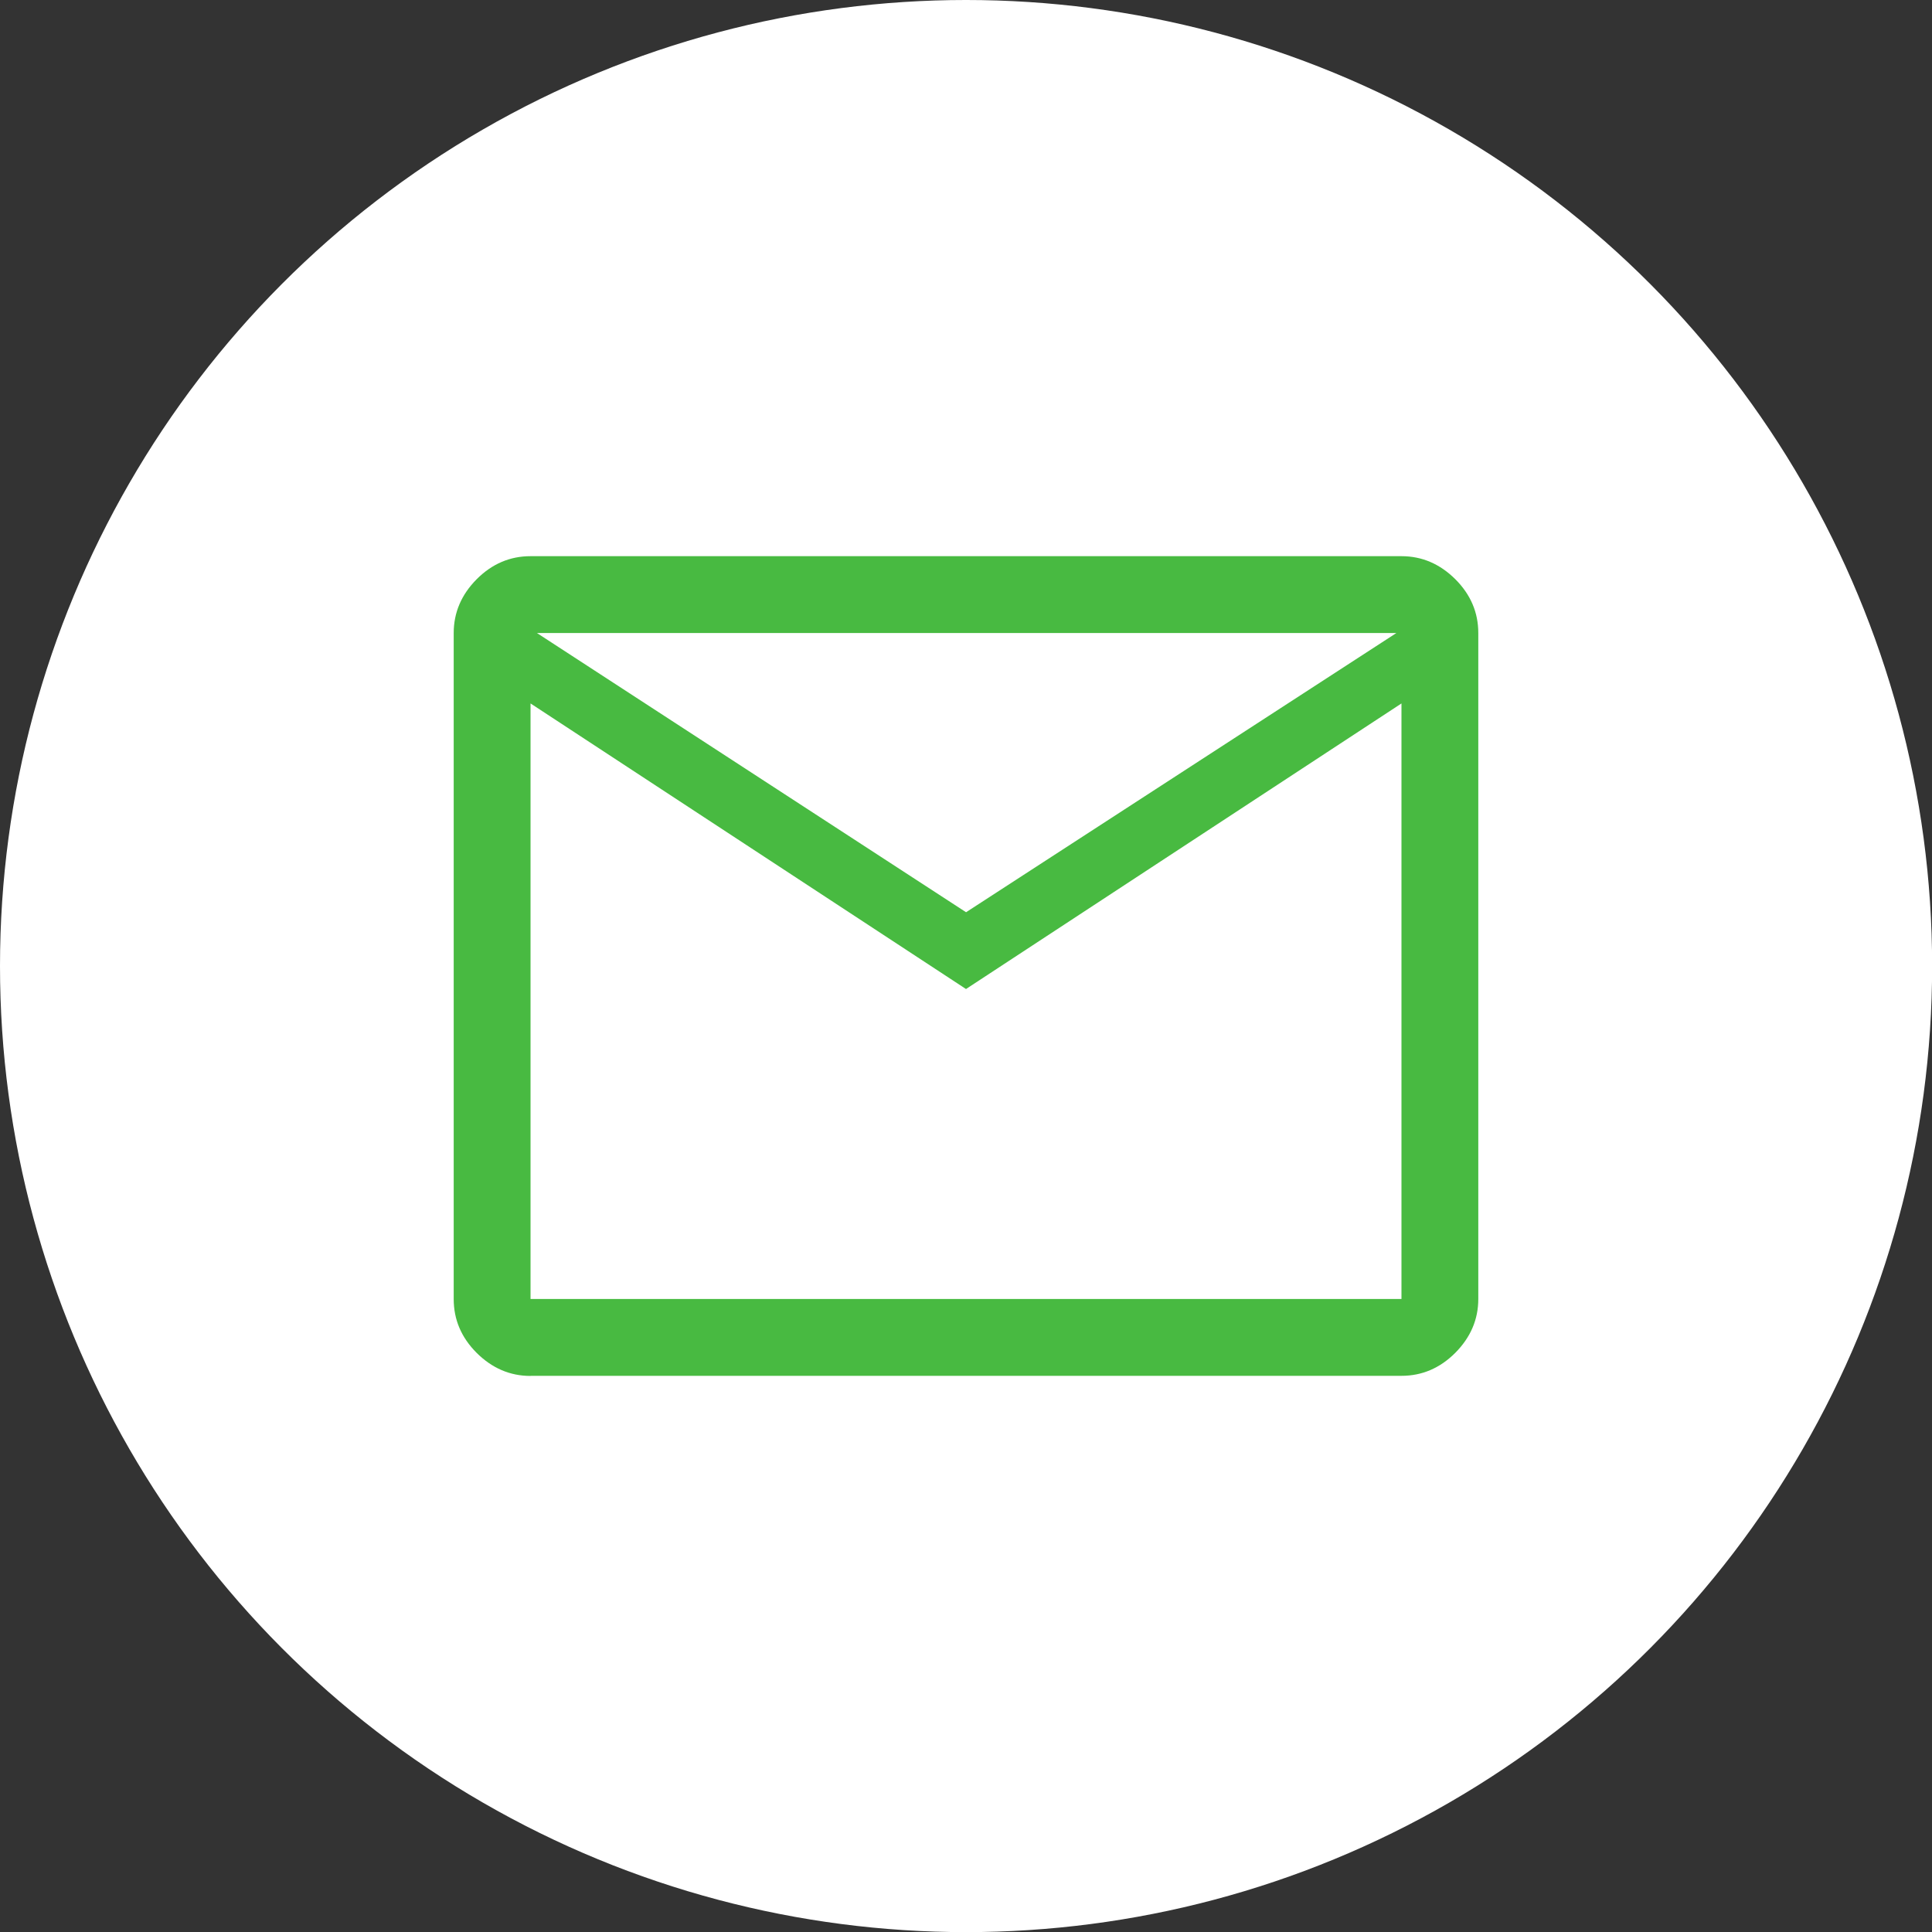 <?xml version="1.0" encoding="UTF-8"?><svg id="_" xmlns="http://www.w3.org/2000/svg" viewBox="0 0 160.45 160.45"><rect x="0" y="0" width="160.45" height="160.45" fill="#333333" stroke="none"/><defs><style>.cls-1{fill:#fff;}.cls-2{fill:#48ba41;}</style></defs><circle class="cls-1" cx="80.23" cy="80.23" r="80.23"/><path class="cls-2" d="M44.06,114.27c-1.7,0-3.19-.64-4.47-1.91-1.28-1.28-1.91-2.77-1.91-4.47V52.57c0-1.7,.64-3.19,1.91-4.47,1.28-1.28,2.77-1.91,4.47-1.91H116.39c1.7,0,3.19,.64,4.47,1.91,1.28,1.28,1.91,2.77,1.91,4.47v55.31c0,1.7-.64,3.19-1.91,4.47-1.28,1.28-2.77,1.91-4.47,1.91H44.06Zm36.17-32.13l-36.17-23.72v49.46H116.39V58.42l-36.17,23.72Zm0-6.38l35.74-23.19H44.59l35.64,23.19Zm-36.17-17.34v49.46h0V58.42Z"/></svg>
